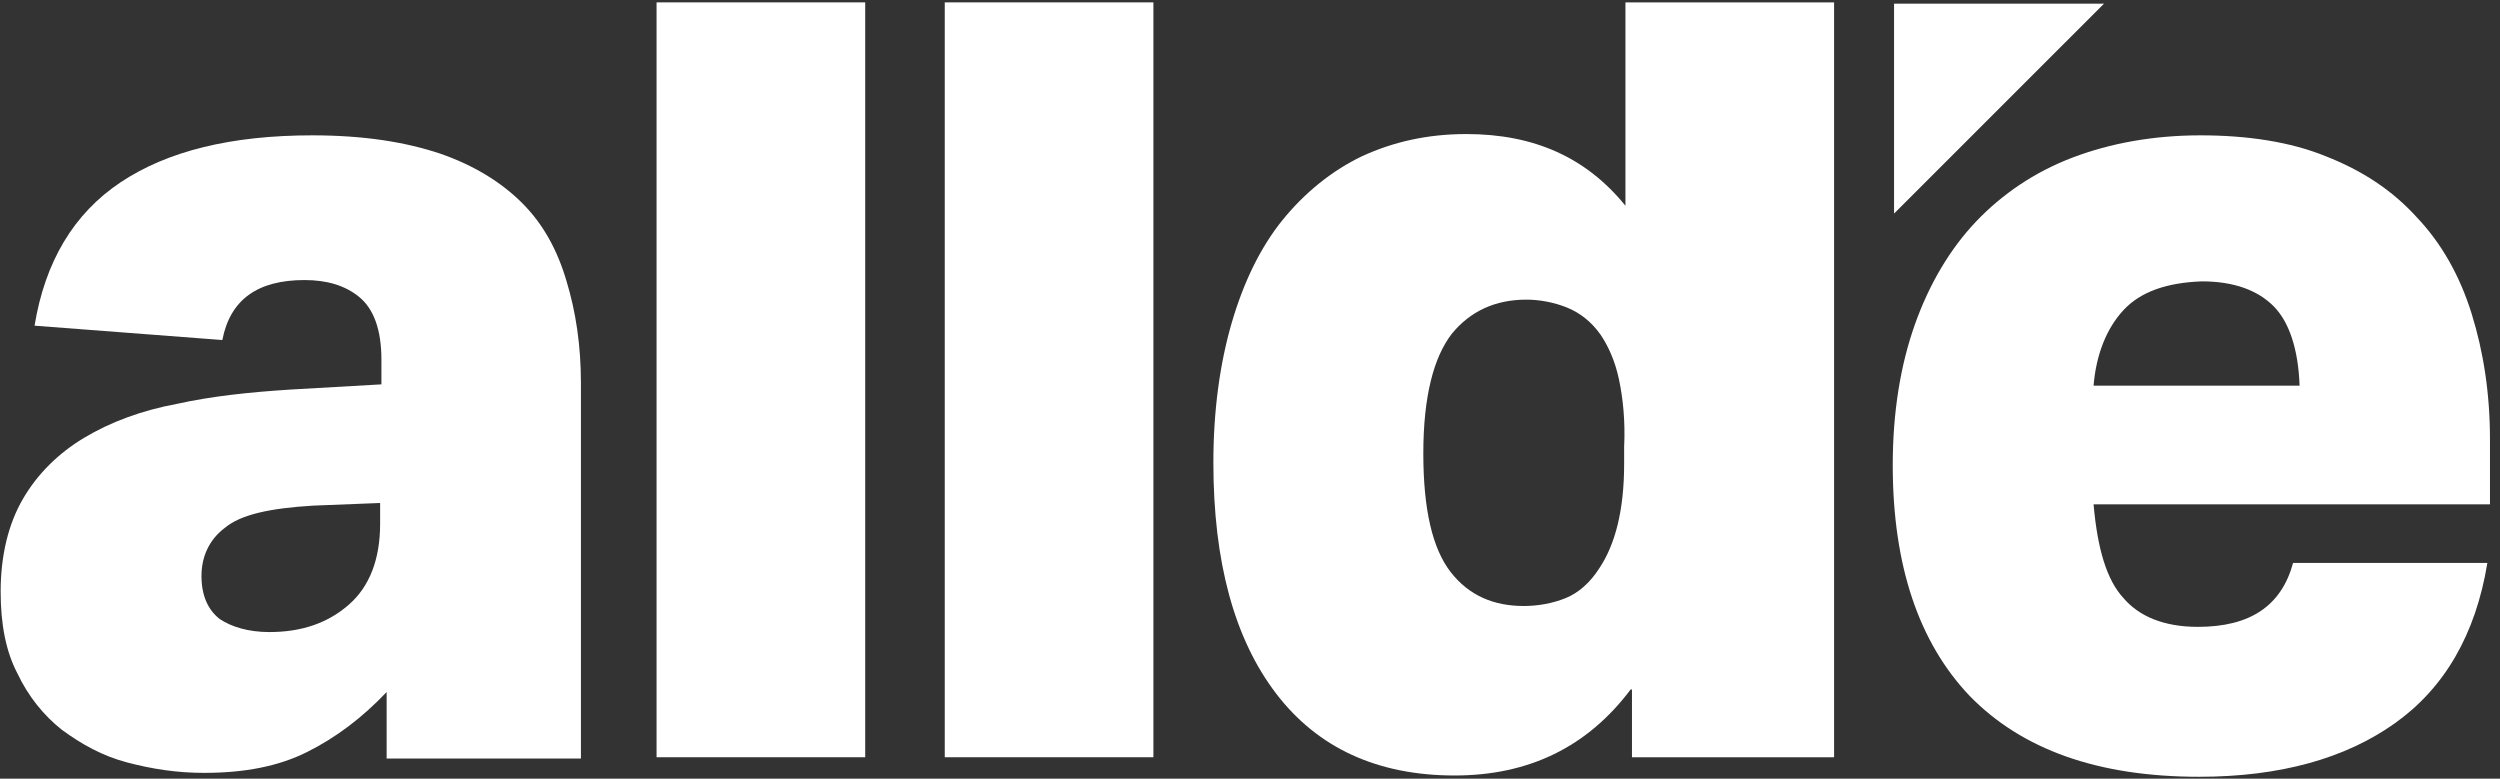 <svg xmlns="http://www.w3.org/2000/svg" width="183" height="57" viewBox="0 0 183 57" fill="none"><rect x="0" y="0" width="183" height="57" fill="#333333" stroke="none"/><path d="M28.302 50.657C26.488 52.566 24.579 53.997 22.479 55.047C20.379 56.097 17.897 56.574 14.938 56.574C12.934 56.574 11.12 56.288 9.307 55.811C7.493 55.334 5.966 54.475 4.534 53.425C3.198 52.375 2.052 50.944 1.289 49.321C0.43 47.699 0.048 45.695 0.048 43.309C0.048 40.637 0.621 38.346 1.671 36.533C2.721 34.72 4.248 33.193 6.157 32.048C8.066 30.903 10.357 30.044 12.934 29.567C15.511 28.994 18.279 28.708 21.238 28.517L27.92 28.135V26.322C27.92 24.127 27.347 22.6 26.297 21.741C25.247 20.882 23.911 20.5 22.288 20.5C18.852 20.5 16.848 21.932 16.275 24.89L2.53 23.84C3.293 19.164 5.393 15.633 8.83 13.343C12.266 11.052 16.943 9.907 22.861 9.907C26.584 9.907 29.638 10.384 32.215 11.243C34.697 12.102 36.702 13.343 38.229 14.87C39.756 16.397 40.806 18.305 41.474 20.596C42.142 22.791 42.524 25.272 42.524 28.04V55.524H28.302V50.657ZM22.956 37.01C19.711 37.201 17.611 37.678 16.466 38.633C15.32 39.492 14.748 40.732 14.748 42.164C14.748 43.595 15.225 44.645 16.084 45.313C16.943 45.886 18.184 46.267 19.711 46.267C22.097 46.267 24.006 45.599 25.534 44.263C27.061 42.927 27.825 40.923 27.825 38.346V36.819L22.956 37.01Z" fill="white"></path><path d="M63.333 55.43H48.06V0.174H63.333V55.43Z" fill="white"></path><path d="M84.429 55.43H69.156V0.174H84.429V55.43Z" fill="white"></path><path d="M119.364 50.467C116.214 54.666 111.919 56.766 106.478 56.766C100.846 56.766 96.456 54.762 93.401 50.754C90.347 46.745 88.819 41.115 88.819 33.862C88.819 30.044 89.297 26.609 90.156 23.65C91.015 20.692 92.256 18.115 93.878 16.111C95.501 14.107 97.505 12.485 99.701 11.435C101.992 10.385 104.474 9.813 107.337 9.813C112.301 9.813 116.119 11.53 118.982 15.061V0.174H134.255V55.43H119.46V50.467H119.364ZM118.505 27.754C118.219 26.418 117.741 25.368 117.169 24.509C116.501 23.555 115.641 22.887 114.687 22.505C113.732 22.123 112.682 21.933 111.728 21.933C109.437 21.933 107.624 22.791 106.287 24.414C104.951 26.132 104.187 28.995 104.187 33.194C104.187 37.297 104.855 40.16 106.192 41.878C107.528 43.596 109.342 44.359 111.537 44.359C112.587 44.359 113.637 44.169 114.591 43.787C115.546 43.405 116.405 42.642 117.073 41.592C118.219 39.874 118.887 37.393 118.887 33.957V32.717C118.982 30.808 118.791 29.09 118.505 27.754Z" fill="white"></path><path d="M153.249 36.915C153.535 40.16 154.203 42.45 155.444 43.786C156.589 45.122 158.403 45.886 160.885 45.886C164.703 45.886 166.994 44.359 167.853 41.209H182.075C181.216 46.458 178.925 50.371 175.298 52.948C171.671 55.524 166.898 56.86 160.98 56.86C153.535 56.86 147.999 54.856 144.181 50.944C140.458 47.031 138.549 41.4 138.549 34.052C138.549 30.139 139.122 26.703 140.172 23.745C141.222 20.787 142.749 18.21 144.658 16.206C146.567 14.202 148.953 12.579 151.721 11.53C154.489 10.48 157.639 9.907 161.076 9.907C164.512 9.907 167.662 10.384 170.239 11.434C172.912 12.484 175.107 13.915 176.921 15.919C178.734 17.828 180.071 20.214 180.93 22.982C181.789 25.749 182.266 28.803 182.266 32.143V36.915H153.249ZM155.444 22.695C154.203 24.031 153.439 25.94 153.249 28.23H168.33C168.235 25.558 167.566 23.554 166.421 22.409C165.276 21.264 163.557 20.596 161.171 20.596C158.594 20.691 156.685 21.359 155.444 22.695Z" fill="white"></path><path d="M138.645 15.634V0.27H154.012L138.645 15.634Z" fill="white"></path></svg>